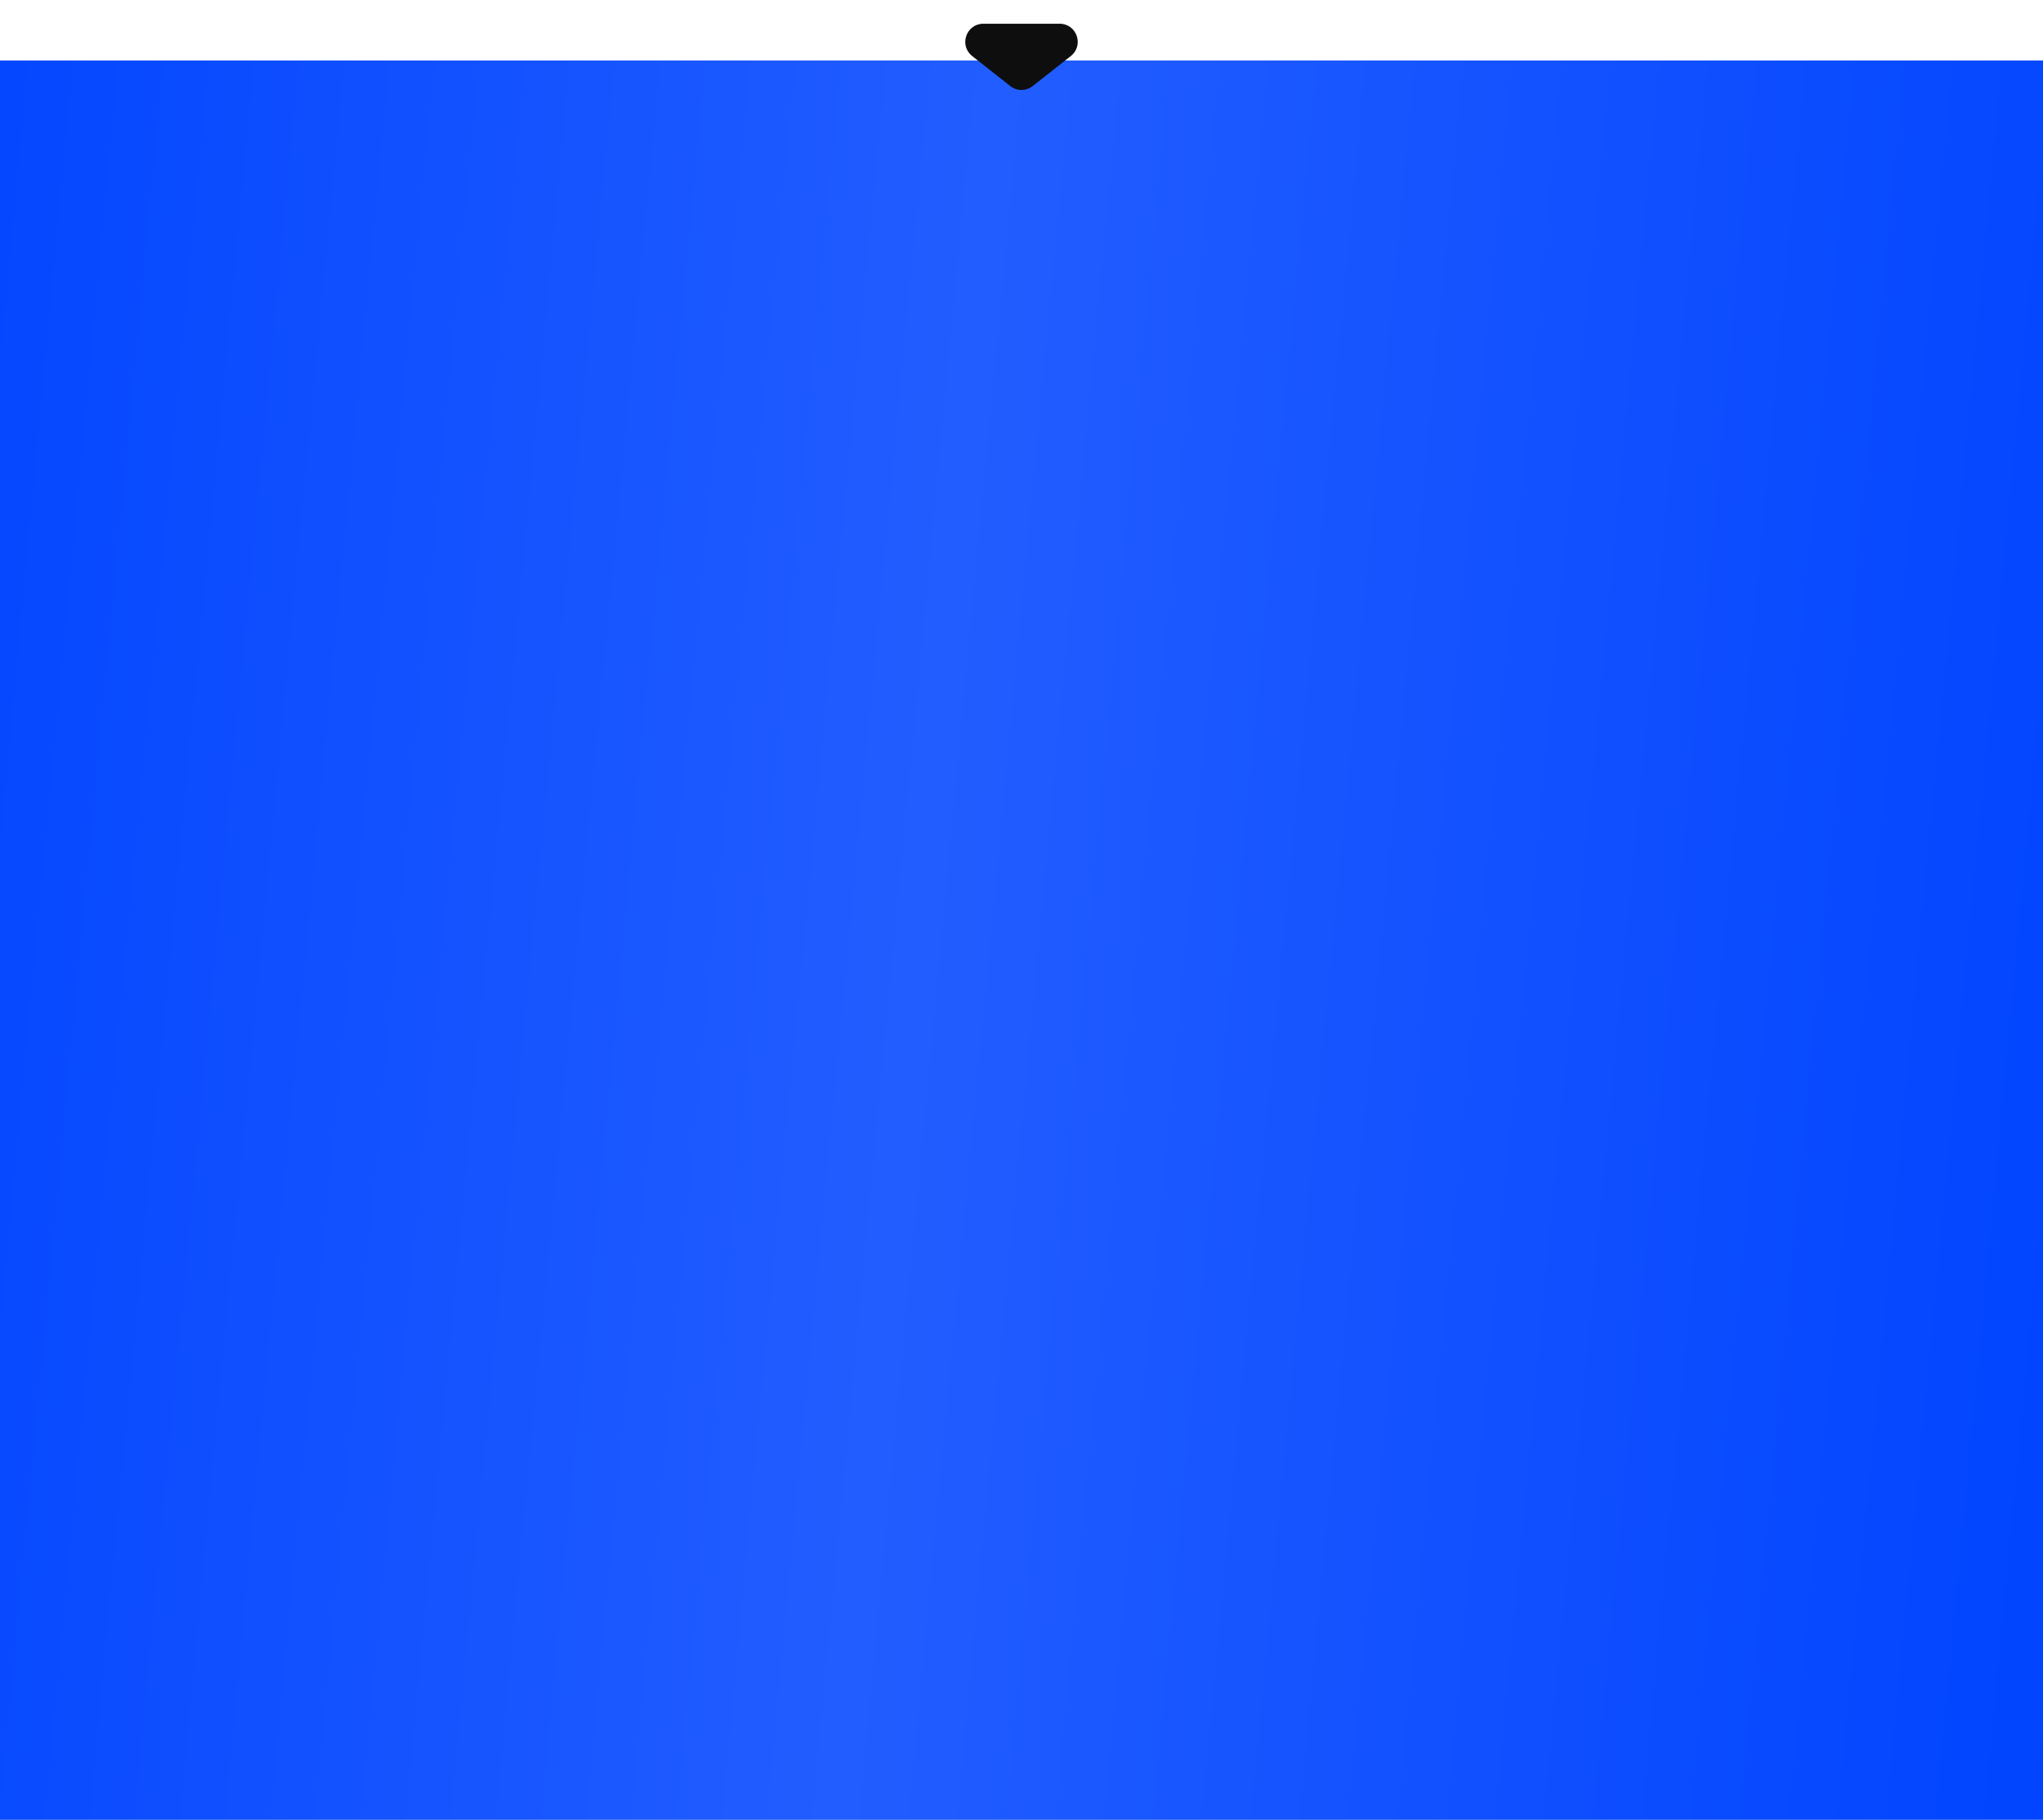 <?xml version="1.0" encoding="UTF-8"?> <svg xmlns="http://www.w3.org/2000/svg" width="1920" height="1710" viewBox="0 0 1920 1710" fill="none"> <rect y="57" width="1920" height="1653" fill="#0E4FFF"></rect> <rect y="57" width="1920" height="1653" fill="url(#paint0_linear_26_10)"></rect> <path d="M970.525 80.899C964.352 85.766 955.647 85.766 949.475 80.899L913.643 52.649C900.976 42.662 908.038 22.299 924.169 22.299L995.831 22.299C1011.96 22.299 1019.02 42.662 1006.36 52.649L970.525 80.899Z" fill="#0E0E0E"></path> <defs> <linearGradient id="paint0_linear_26_10" x1="-100.592" y1="-171.827" x2="2090.3" y2="33.188" gradientUnits="userSpaceOnUse"> <stop stop-color="#0044FF"></stop> <stop offset="0.48" stop-color="#225DFF"></stop> <stop offset="1" stop-color="#0044FF"></stop> </linearGradient> </defs> </svg> 